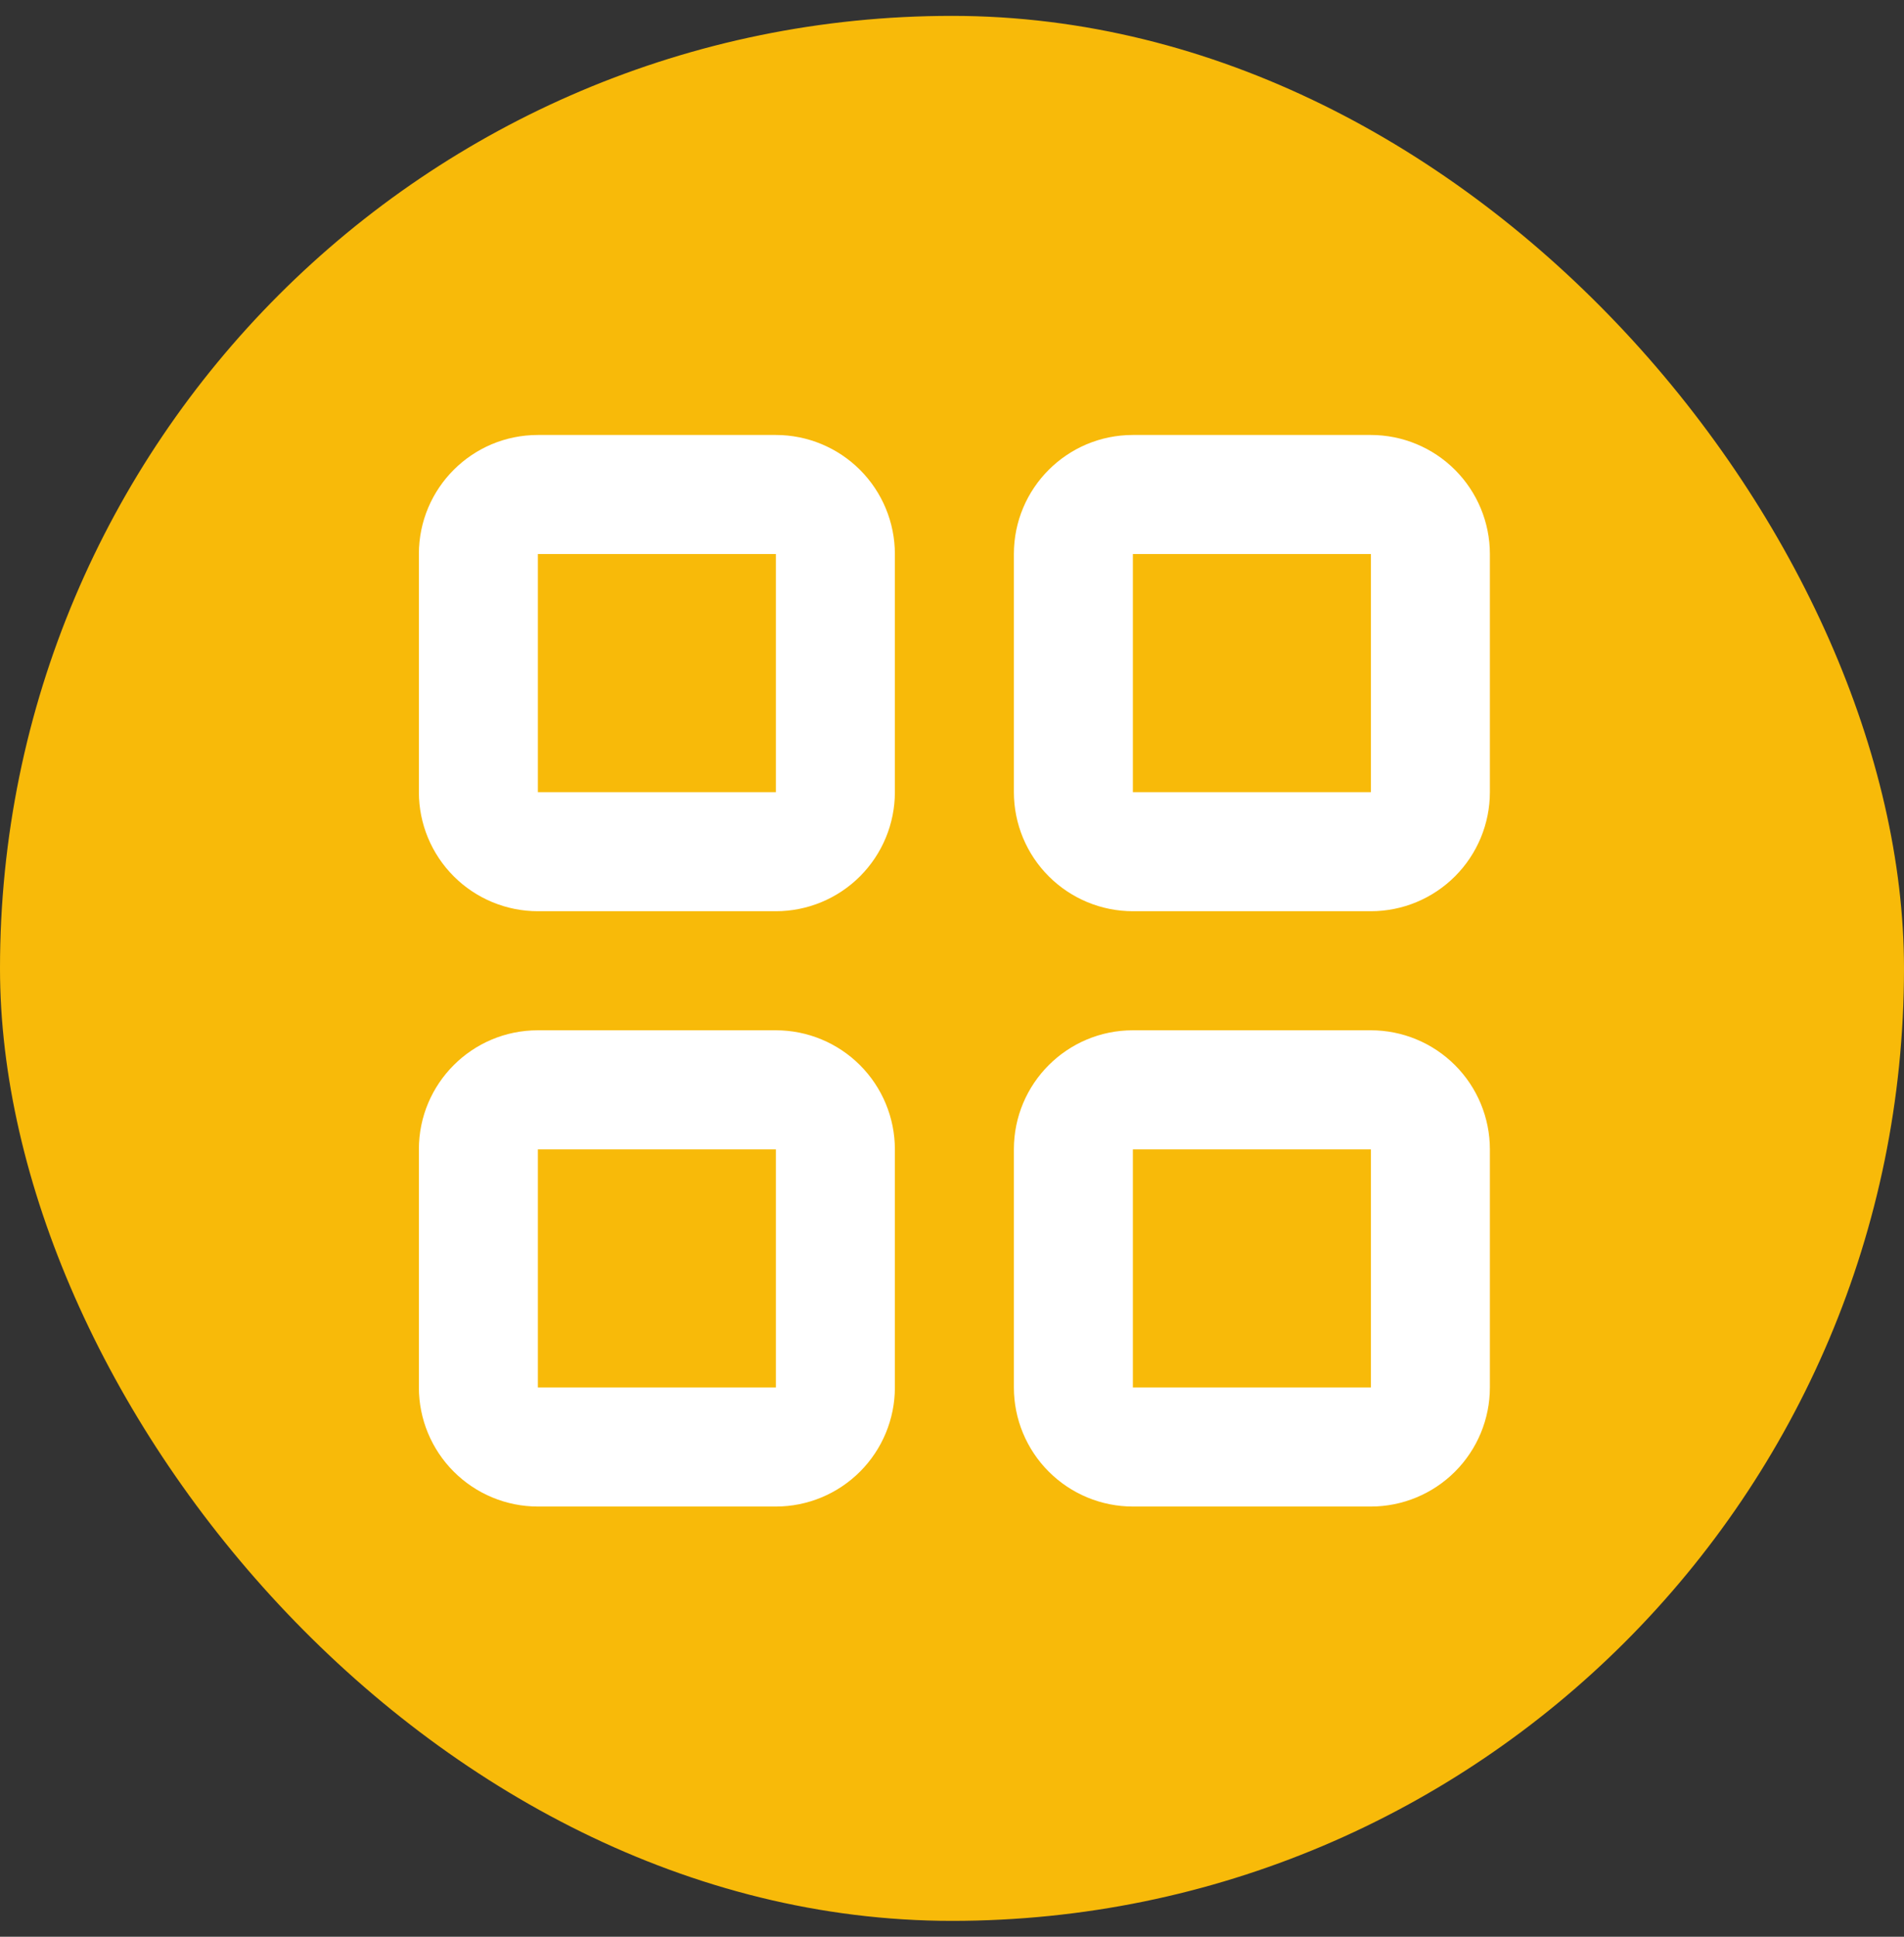 <svg fill="none" height="61" viewBox="0 0 60 61" width="60" xmlns="http://www.w3.org/2000/svg"><rect x="0" y="0" width="60" height="61" fill="#333333" stroke="none"/><rect fill="#f8ba09" height="60" rx="30" width="60" y=".5"/><g fill="#fff"><path d="m24.45 13.7h-7.5c-2.072 0-3.75 1.678-3.75 3.75v7.5c0 .994.396 1.948 1.099 2.651.703.703 1.657 1.099 2.651 1.099h7.5c.994 0 1.948-.396 2.651-1.099.703-.703 1.099-1.657 1.099-2.651v-7.5c0-.994-.396-1.948-1.099-2.651-.703-.703-1.657-1.099-2.651-1.099zm-7.5 11.25v-7.5h7.5v7.5z"/><path d="m24.45 32.45h-7.5c-2.072 0-3.75 1.678-3.75 3.75v7.5c0 .994.396 1.948 1.099 2.651.703.703 1.657 1.099 2.651 1.099h7.5c.994 0 1.948-.396 2.651-1.099.703-.703 1.099-1.657 1.099-2.651v-7.5c0-.994-.396-1.948-1.099-2.651-.703-.703-1.657-1.099-2.651-1.099zm-7.5 11.25v-7.5h7.5v7.5z"/><path d="m43.2 13.7h-7.5c-2.072 0-3.75 1.678-3.75 3.75v7.5c0 .994.396 1.948 1.099 2.651.703.703 1.657 1.099 2.651 1.099h7.5c.994 0 1.948-.396 2.651-1.099.703-.703 1.099-1.657 1.099-2.651v-7.5c0-.994-.396-1.948-1.099-2.651-.703-.703-1.657-1.099-2.651-1.099zm-7.5 11.25v-7.5h7.5v7.5z"/><path d="m43.2 32.45h-7.5c-2.072 0-3.75 1.678-3.75 3.75v7.5c0 .994.396 1.948 1.099 2.651.703.703 1.657 1.099 2.651 1.099h7.5c.994 0 1.948-.396 2.651-1.099.703-.703 1.099-1.657 1.099-2.651v-7.5c0-.994-.396-1.948-1.099-2.651-.703-.703-1.657-1.099-2.651-1.099zm-7.5 11.25v-7.5h7.5v7.5z"/></g></svg>